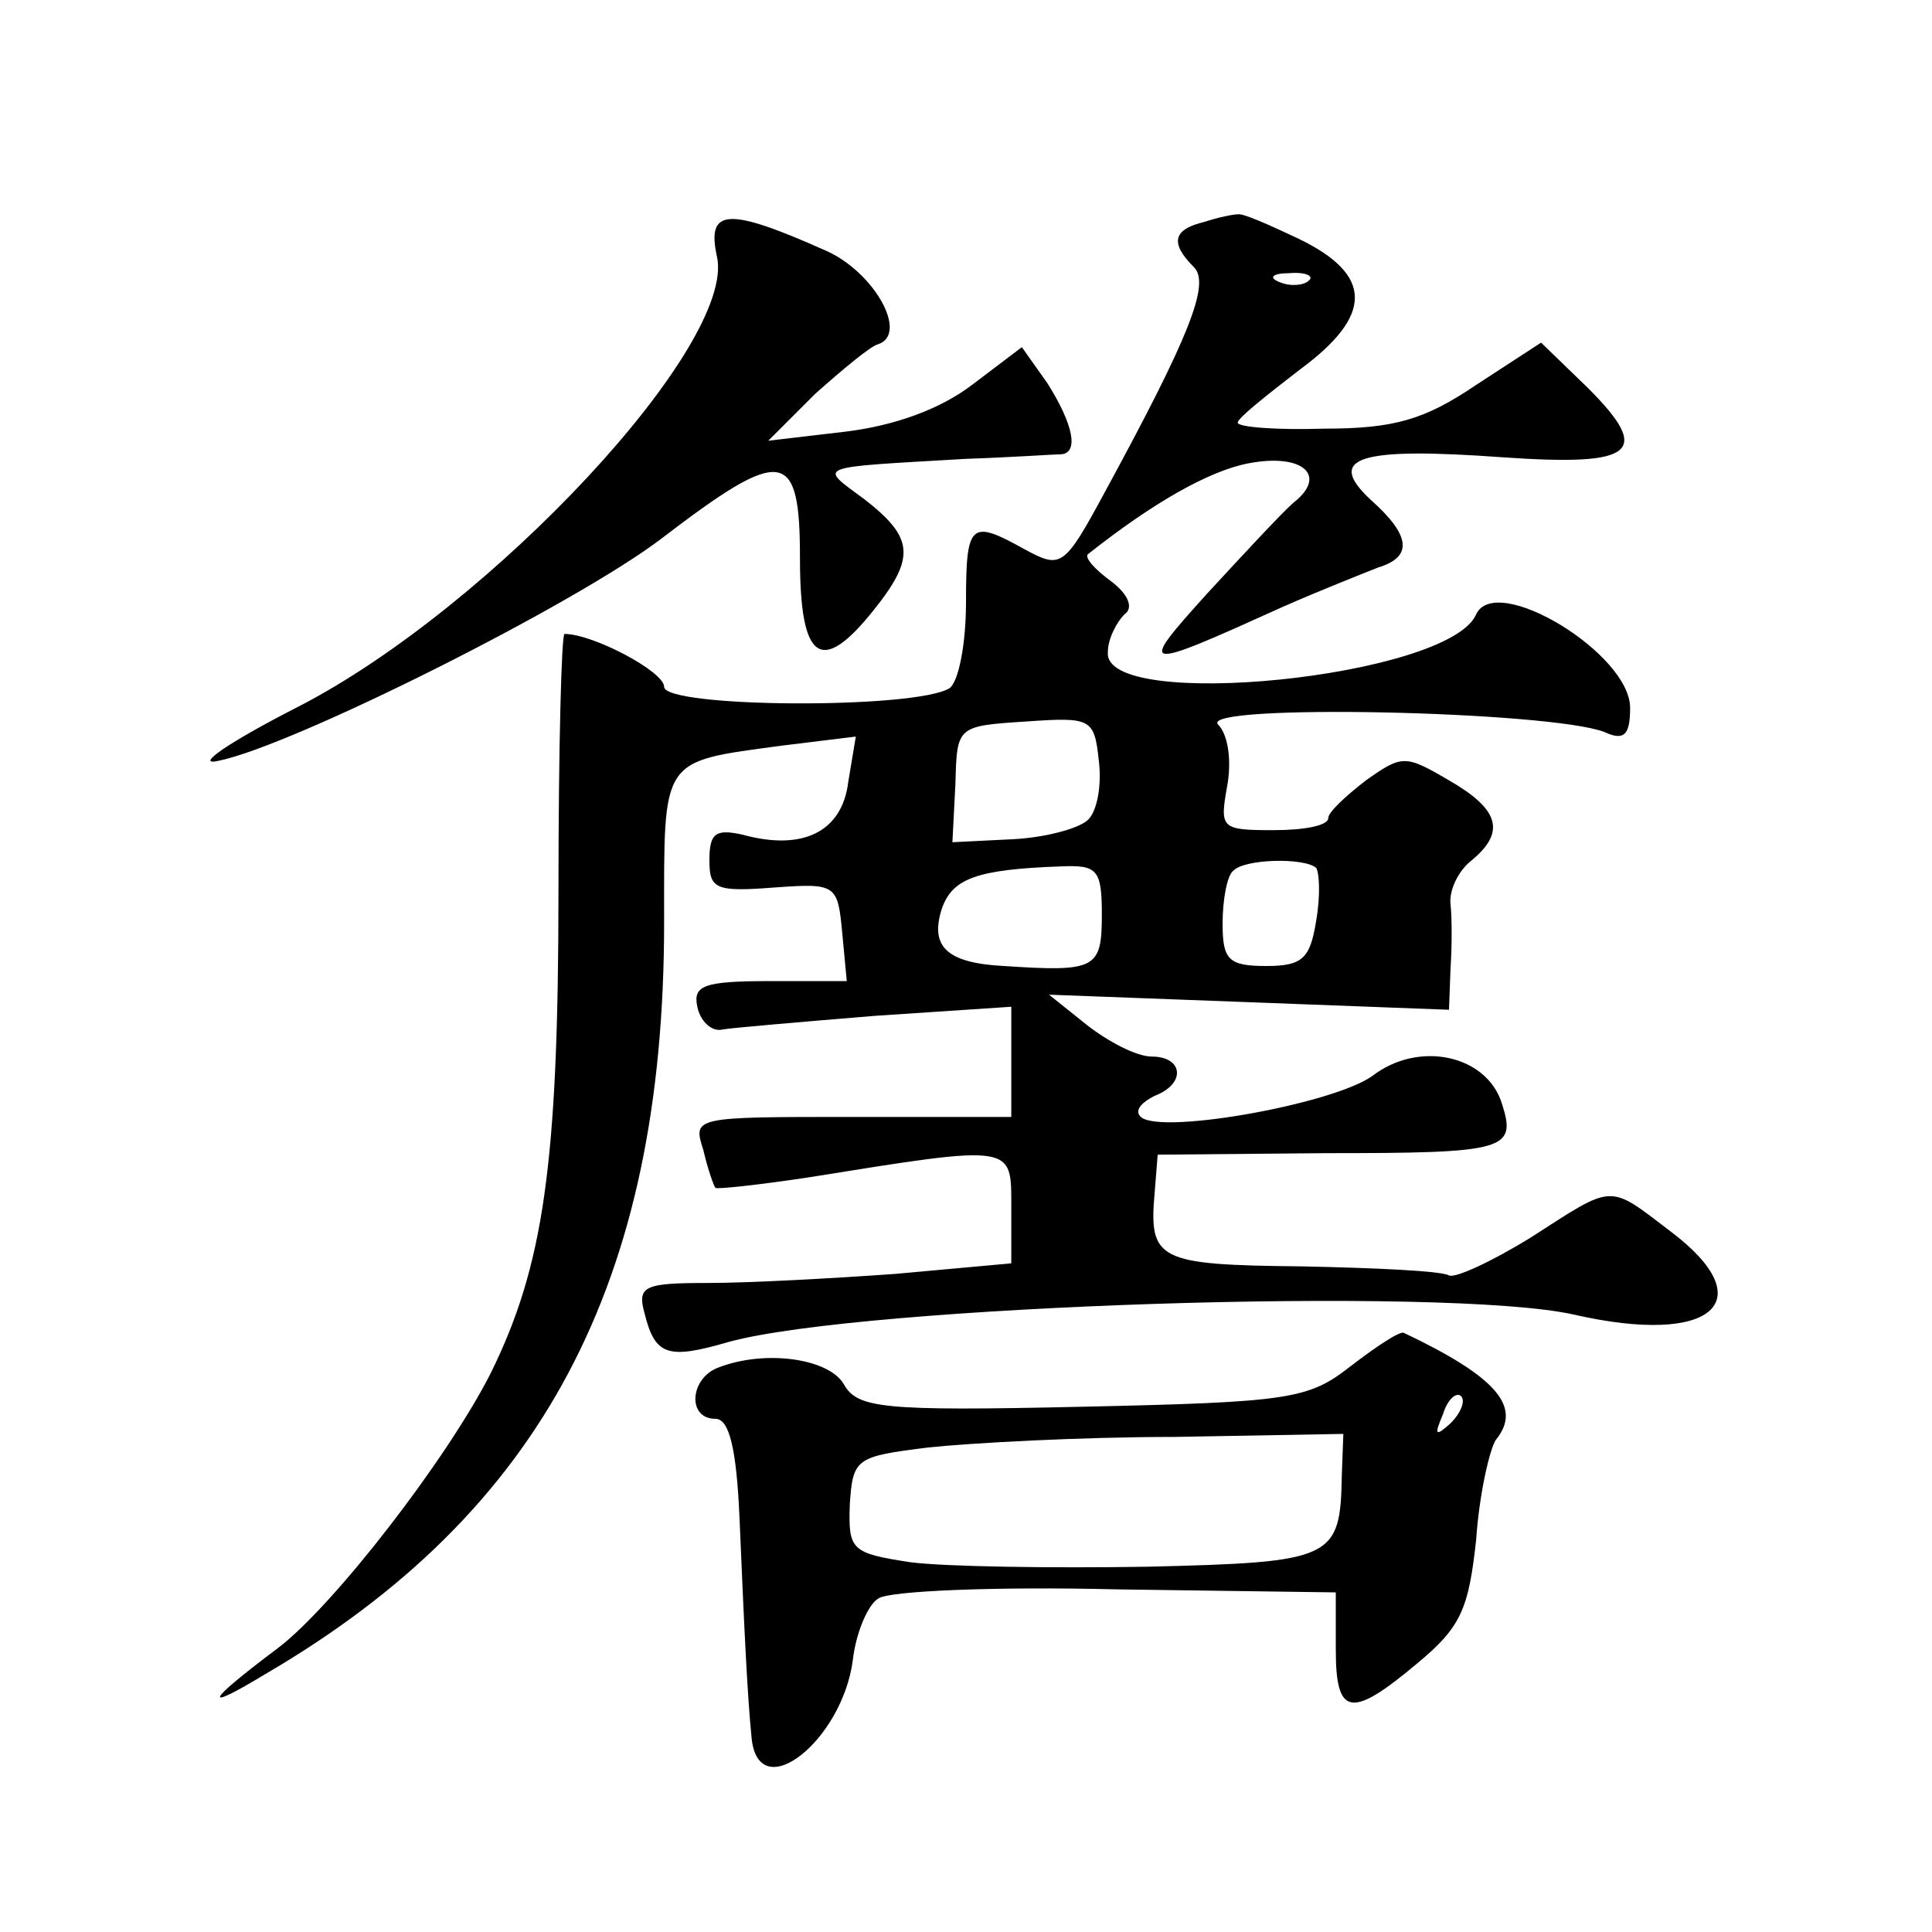 <?xml version="1.0" standalone="no"?>
<!DOCTYPE svg PUBLIC "-//W3C//DTD SVG 20010904//EN"
 "http://www.w3.org/TR/2001/REC-SVG-20010904/DTD/svg10.dtd">
<svg version="1.0" xmlns="http://www.w3.org/2000/svg"
 width="128pt" height="128pt" viewBox="0 0 128 128"
 preserveAspectRatio="xMidYMid meet">
<g transform="translate(0,128) scale(0.1,-0.1)"
fill="#0" stroke="none">
<path d="M475 1110 c13 -58 -149 -232 -277 -298 -47 -24 -70 -40 -53 -36 49 10
235 103 293 147 81 62 92 60 92 -13 0 -68 14 -78 49 -34 28 35 26 48 -6 73 -31
23 -35 21 67 27 30 1 58 3 63 3 12 1 8 20 -9 47 l-17 24 -33 -25 c-21 -16 -51 -27
-84 -31 l-51 -6 31 31 c18 16 37 32 42 33 20 7 -3 48 -35 62 -65 29 -79 28 -72
-4z M798 1133 c-21 -5 -23 -14 -7 -30 11 -11 -3 -46 -59 -149 -27 -50 -29 -51 -53
-38 -36 20 -39 18 -39 -35 0 -28 -5 -53 -11 -57 -23 -14 -189 -13 -189 1 0 10 -47
35 -66 35 -2 0 -4 -76 -4 -170 0 -182 -10 -249 -45 -320 -29 -57 -104 -154 -141
-182 -48 -36 -51 -43 -8 -17 183 107 264 259 264 498 0 110 -3 106 78 117 l49 6
-5 -30 c-4 -33 -30 -46 -70 -35 -18 4 -22 1 -22 -17 0 -19 4 -21 43 -18 41 3 42
2 45 -30 l3 -32 -51 0 c-44 0 -51 -3 -48 -17 2 -10 10 -17 17 -15 6 1 52 5 101
9 l90 6 0 -37 0 -36 -106 0 c-105 0 -105 0 -98 -22 3 -13 7 -24 8 -25 1 -1 29 2
62 7 137 22 134 22 134 -20 l0 -37 -77 -7 c-42 -3 -97 -6 -124 -6 -42 0 -47 -2
-42 -20 7 -28 15 -31 56 -19 88 24 476 37 560 18 92 -21 125 9 64 55 -42 32 -37
32 -93 -4 -26 -16 -50 -27 -54 -25 -5 3 -49 5 -98 6 -95 1 -101 4 -97 49 l2 25
111 1 c120 0 127 2 117 33 -10 32 -55 42 -86 18 -27 -19 -146 -40 -154 -26 -3 4
2 9 10 13 21 8 19 26 -2 26 -10 0 -29 10 -43 21 l-25 20 133 -5 132 -5 1 27 c1
15 1 34 0 43 -1 9 5 22 14 29 23 19 18 34 -15 53 -29 17 -31 17 -55 0 -13 -10 -25
-21 -25 -25 0 -5 -16 -8 -36 -8 -35 0 -36 1 -31 29 3 16 1 34 -6 41 -13 14 220
9 256 -5 13 -6 17 -2 17 16 0 36 -89 90 -102 62 -18 -42 -248 -65 -244 -25 0 9
6 20 11 25 6 4 3 13 -9 22 -11 8 -18 16 -15 18 43 34 80 55 106 60 36 7 53 -8 30
-26 -8 -7 -33 -34 -57 -60 -47 -52 -45 -52 50 -9 25 11 53 22 63 26 23 7 22 21
-5 45 -30 28 -8 35 88 28 87 -6 99 3 56 46 l-31 30 -43 -28 c-34 -23 -54 -29 -101
-29 -31 -1 -57 1 -57 4 0 3 19 18 41 35 49 36 49 63 -1 87 -19 9 -37 17 -40 16
-3 0 -13 -2 -22 -5z m69 -39 c-3 -3 -12 -4 -19 -1 -8 3 -5 6 6 6 11 1 17 -2 13
-5z m-146 -357 c-6 -6 -29 -12 -50 -13 l-40 -2 2 39 c1 38 1 38 47 41 43 3 45 2
48 -26 2 -16 -1 -33 -7 -39z m9 -63 c0 -36 -4 -38 -65 -34 -38 2 -49 13 -41 38
7 20 23 26 79 28 24 1 27 -2 27 -32z m142 31 c2 -3 3 -18 0 -35 -4 -25 -9 -30 -33
-30 -25 0 -29 4 -29 28 0 16 3 32 7 35 7 8 47 9 55 2z M895 375 c-28 -22 -40 -24
-178 -27 -133 -3 -149 -1 -158 15 -10 17 -52 23 -83 11 -19 -7 -21 -34 -2 -34 9
0 14 -19 16 -67 3 -70 5 -115 8 -145 5 -45 60 -1 67 52 2 18 10 37 17 41 7 5 78
8 158 6 l145 -2 0 -38 c0 -44 10 -46 54 -9 29 24 34 36 39 82 2 30 9 60 13 66 18
22 0 42 -61 71 -3 1 -18 -9 -35 -22z m66 -38 c-10 -9 -11 -8 -5 6 3 10 9 15 12
12 3 -3 0 -11 -7 -18z m-72 -34 c-1 -56 -5 -58 -129 -61 -63 -1 -134 0 -157 3 -39
6 -41 8 -40 38 2 31 4 32 52 38 28 3 101 7 163 7 l112 2 -1 -27z"/>
</g>
</svg>
